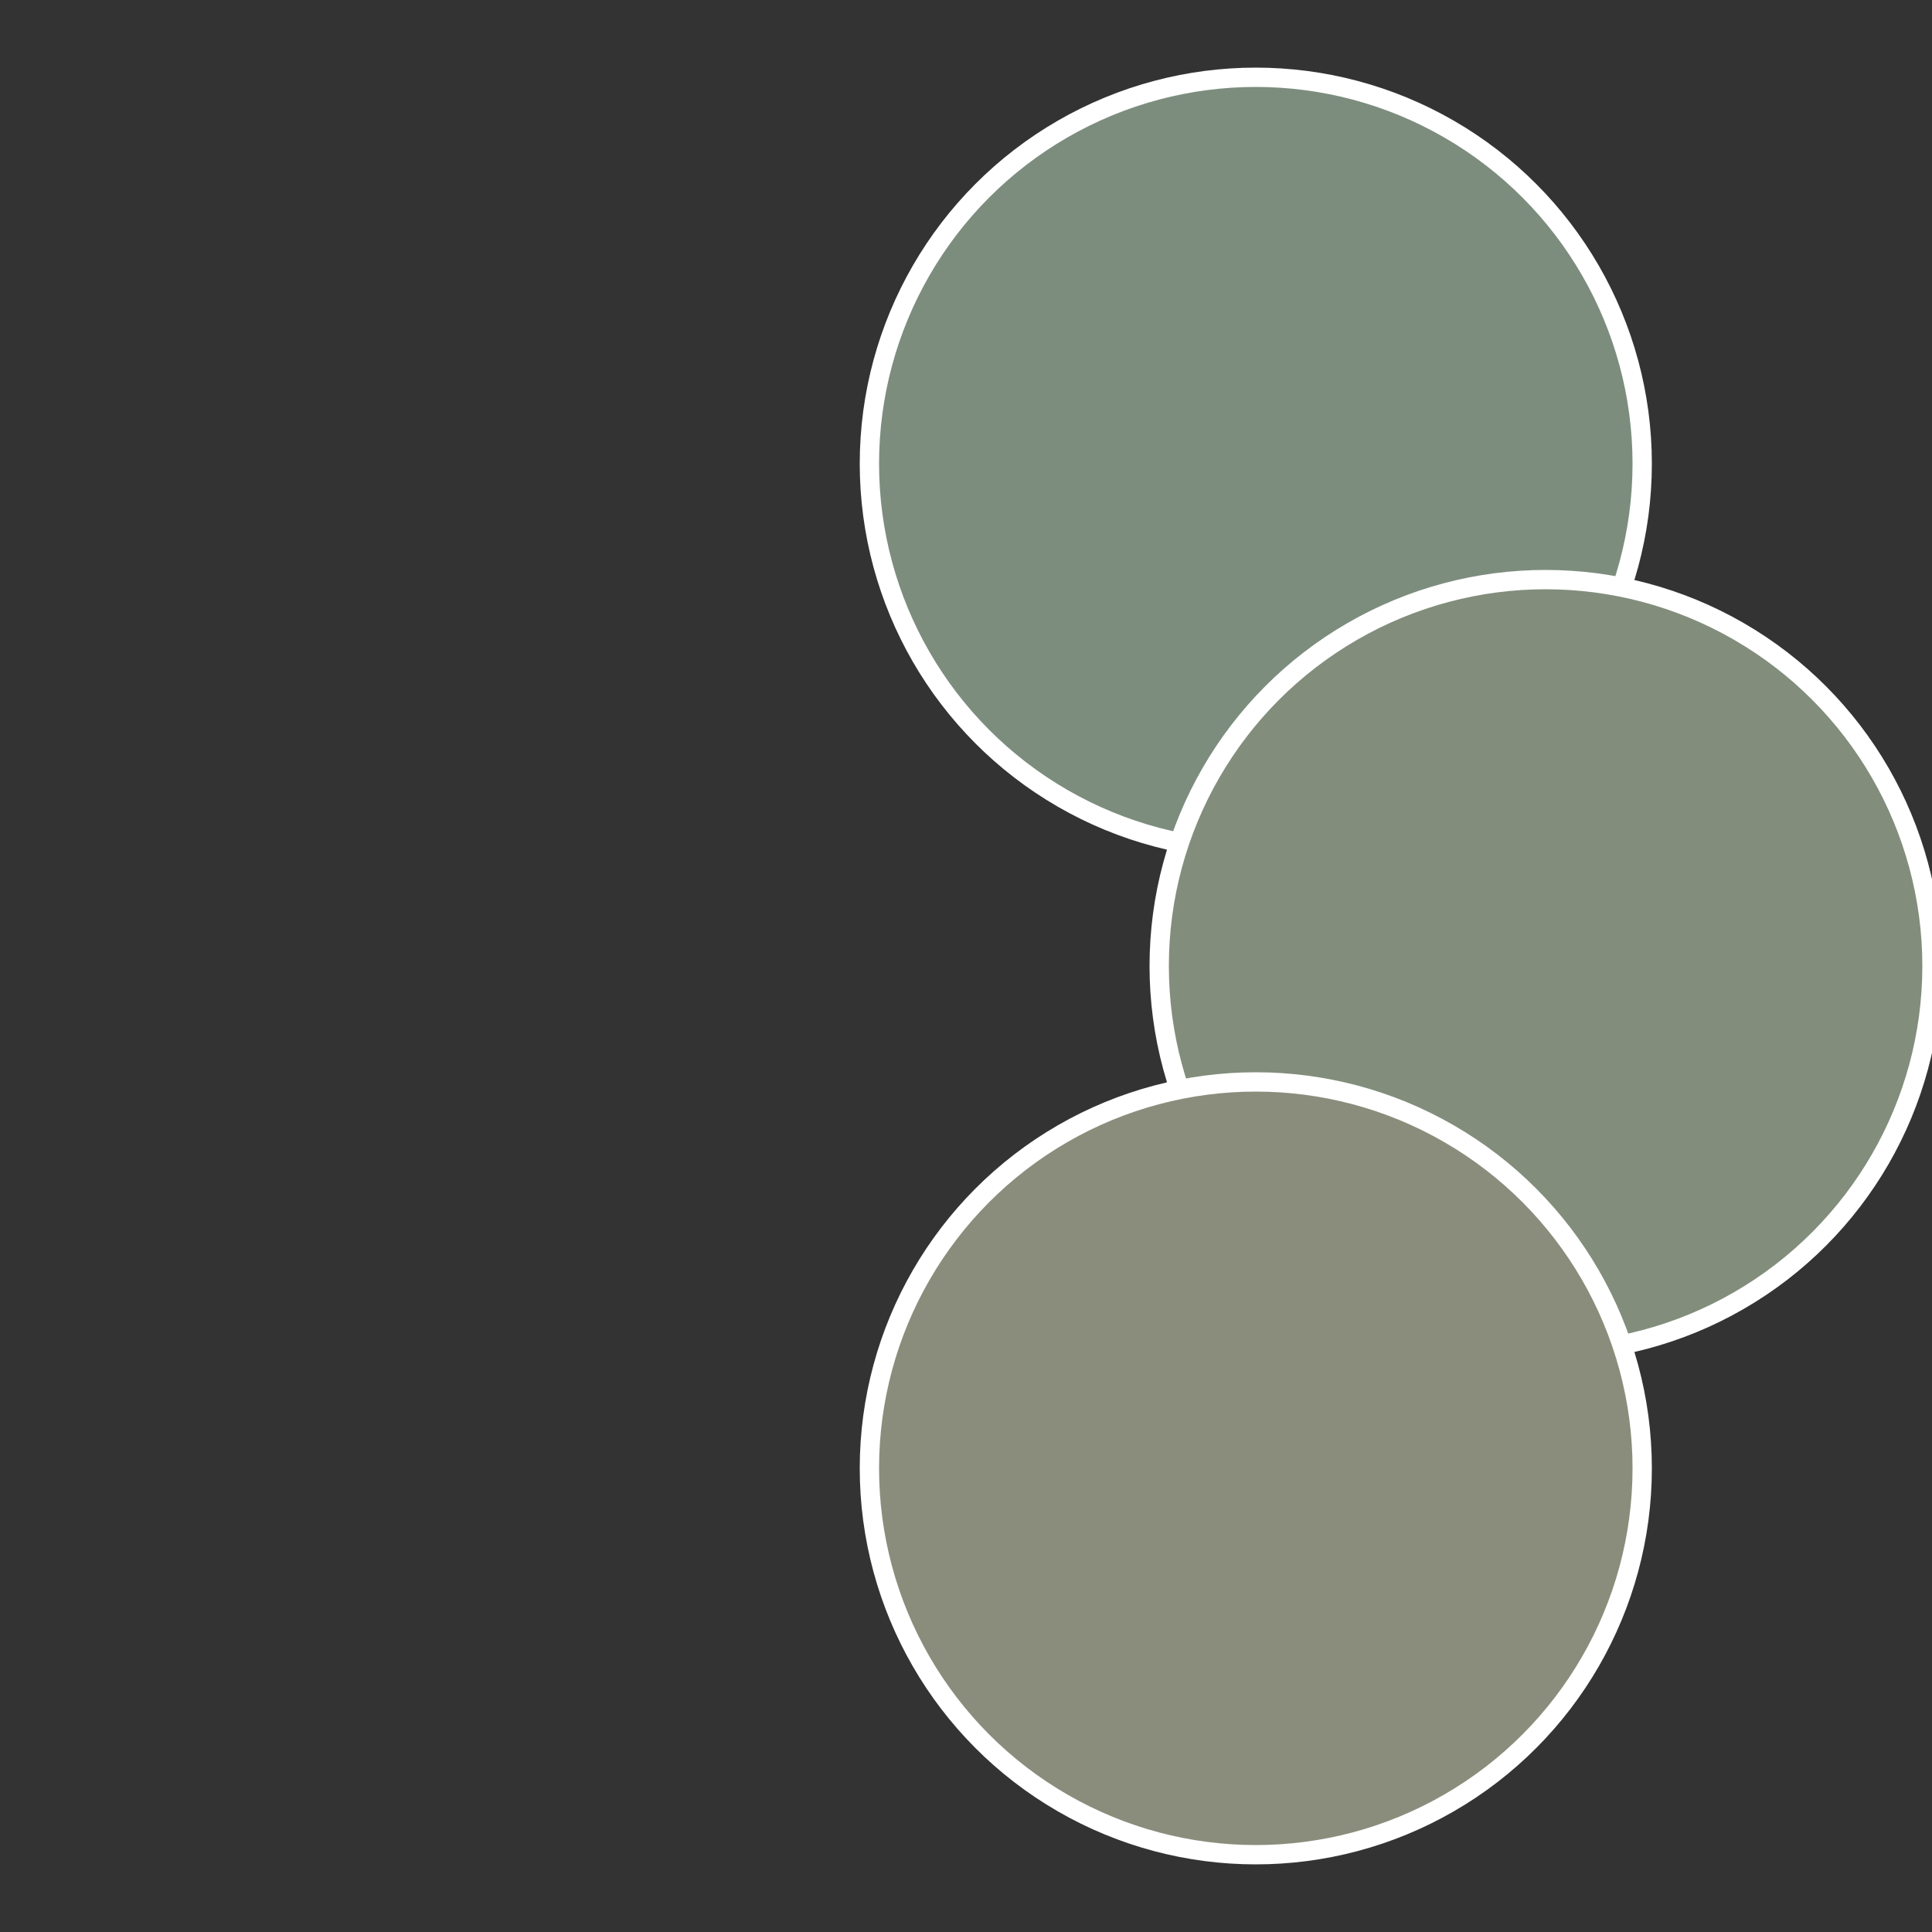 <?xml version="1.0" standalone="no"?>
<svg width="500" height="500" viewBox="-1 -1 2 2" xmlns="http://www.w3.org/2000/svg">
 
                <rect x="-1" y="-1" width="2" height="2" fill="#333333" stroke="none"/>
 
                <circle cx="0.3" cy="-0.52" r="0.4" fill="#7c8d7e" stroke="#fff" stroke-width="1%" />
             
                <circle cx="0.6" cy="0" r="0.4" fill="#828d7c" stroke="#fff" stroke-width="1%" />
             
                <circle cx="0.3" cy="0.52" r="0.4" fill="#8b8d7c" stroke="#fff" stroke-width="1%" />
            </svg>
